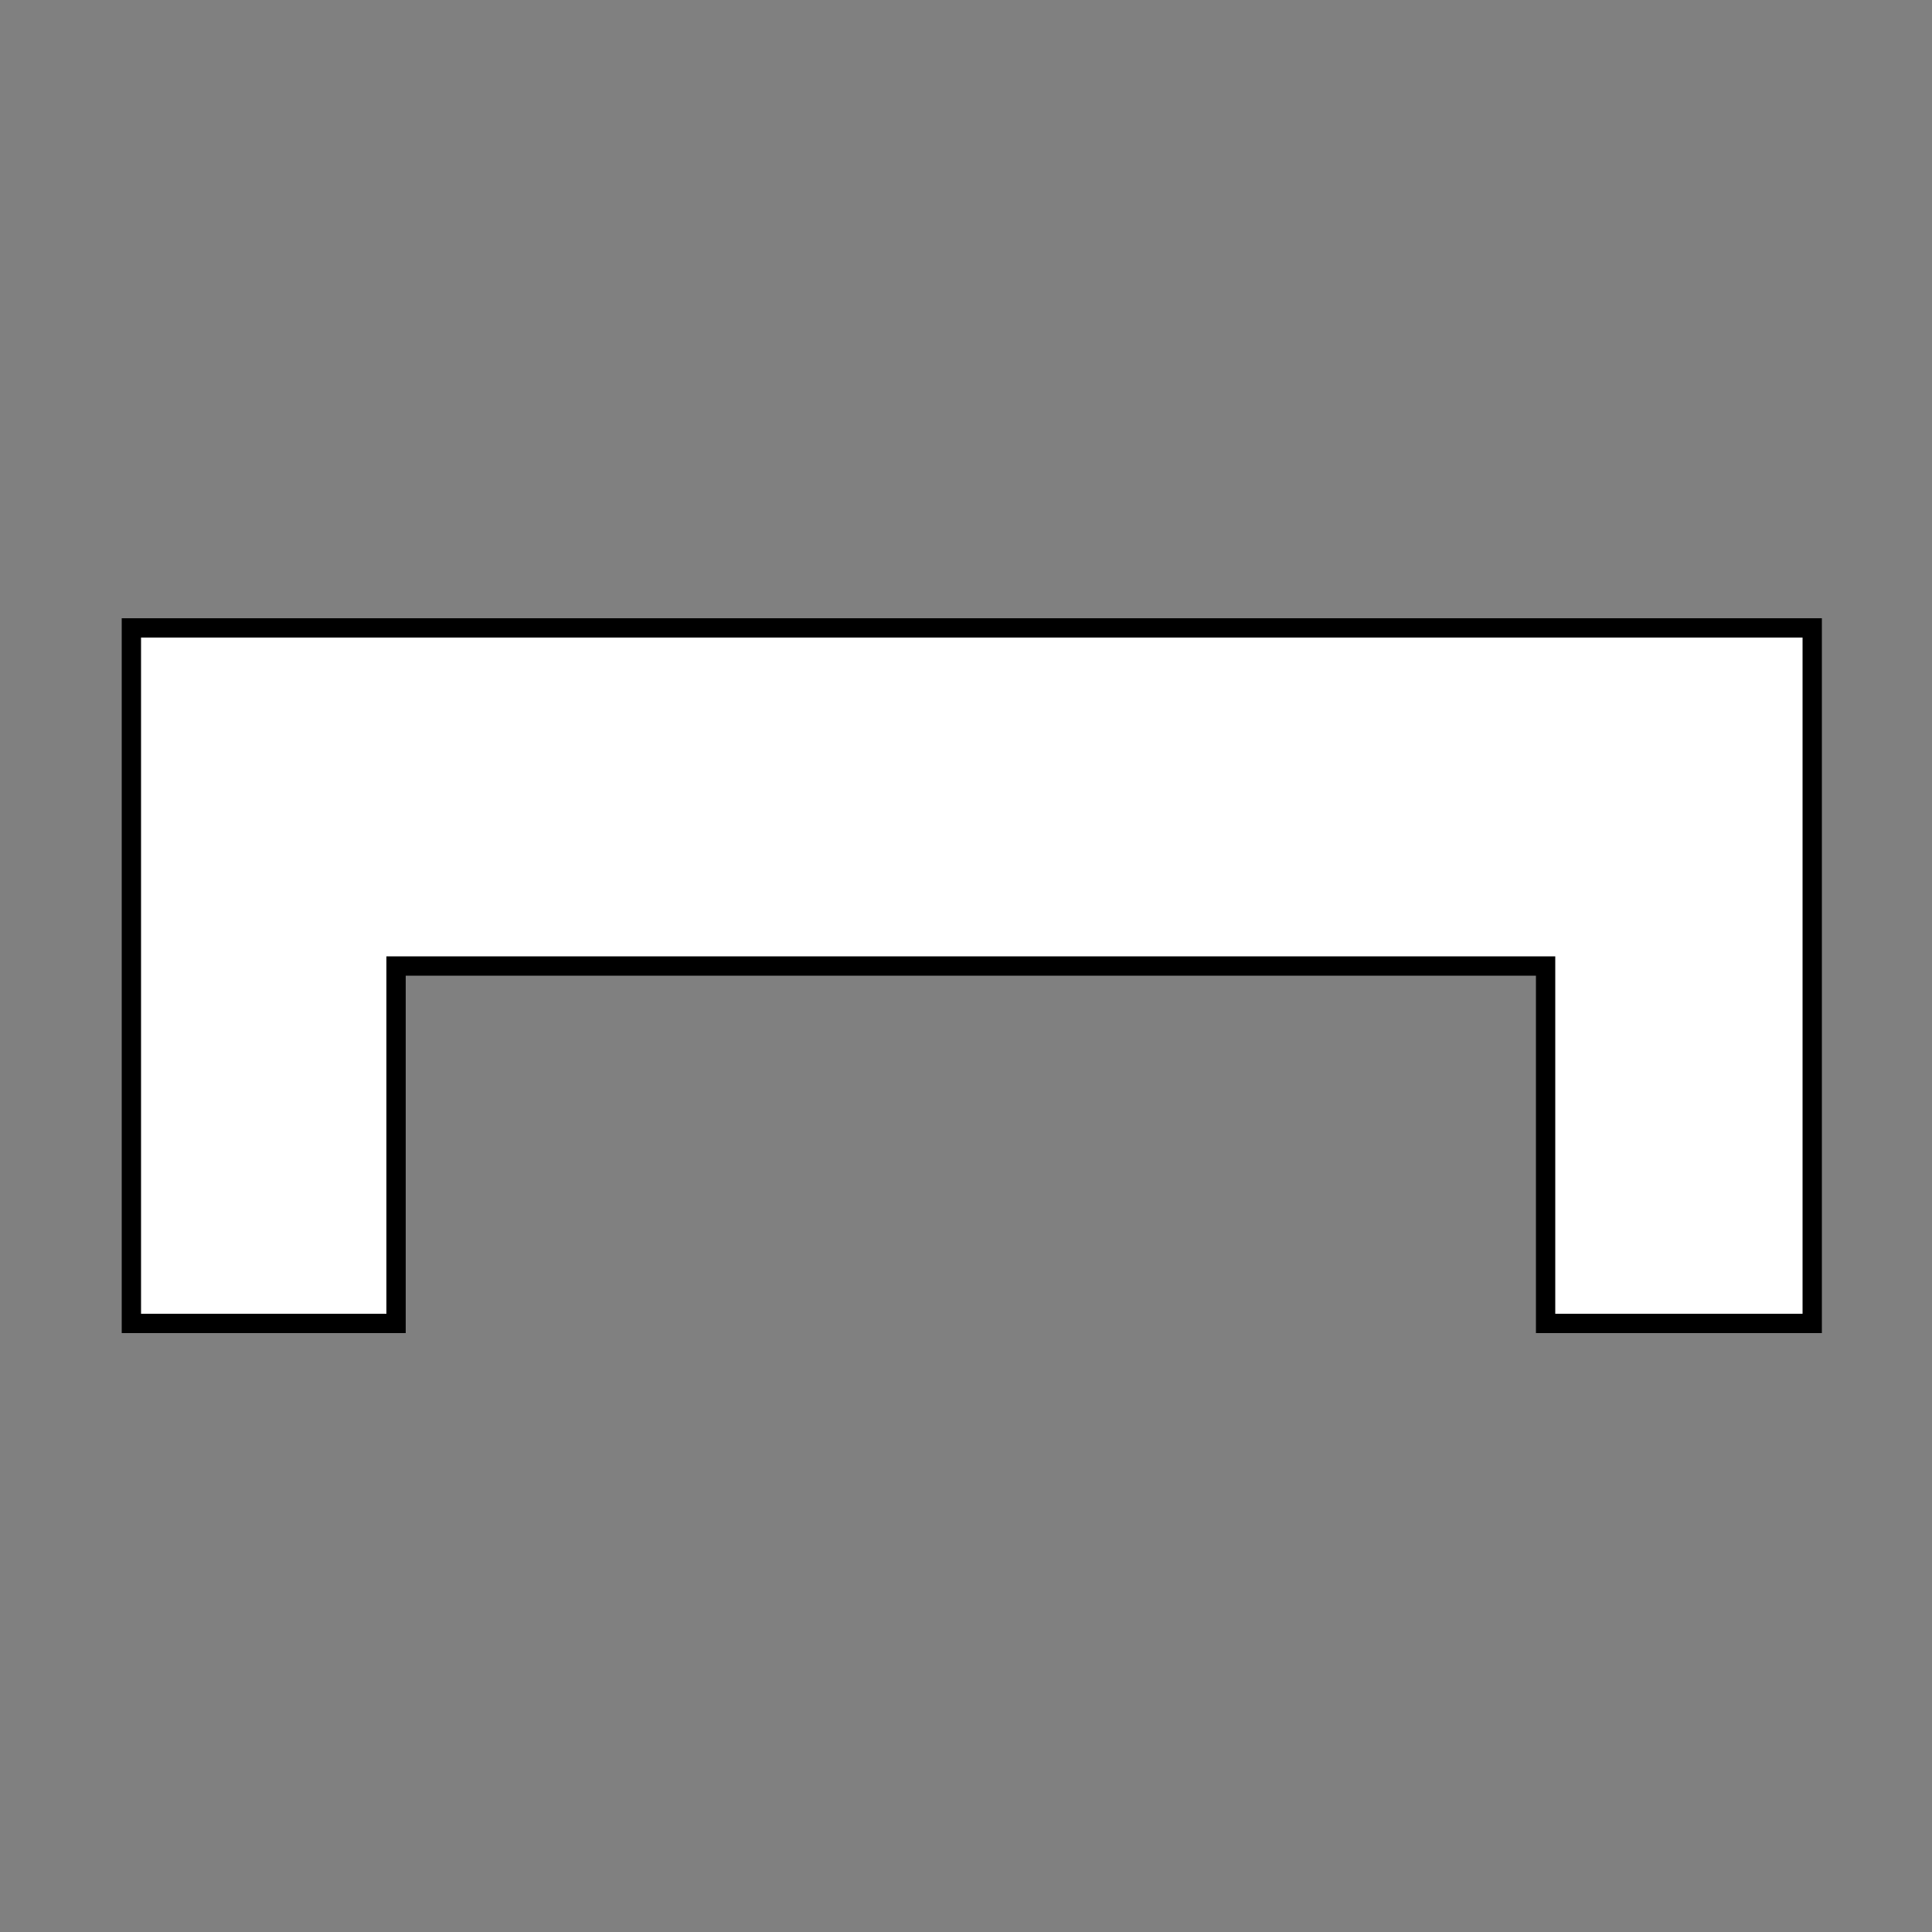 <?xml version="1.0" encoding="utf-8"?>
<!-- Generator: Adobe Illustrator 21.1.0, SVG Export Plug-In . SVG Version: 6.00 Build 0)  -->
<svg version="1.1" id="Layer_1" xmlns="http://www.w3.org/2000/svg" xmlns:xlink="http://www.w3.org/1999/xlink" x="0px" y="0px"
	 viewBox="0 0 100 100" style="enable-background:new 0 0 100 100;" xml:space="preserve">
<rect x="0" y="0" width="100" height="100" fill="#808080" stroke="none"/>
<polygon style="fill:#FFFFFF;stroke:#000000;stroke-linecap:round;stroke-miterlimit:10;" points="6.8,32.5 6.8,41.3 6.8,50 
	6.8,68.5 20.5,68.5 20.5,50 80,50 80,68.5 93.8,68.5 93.8,50 93.8,41.3 93.8,32.5 "/>
</svg>
